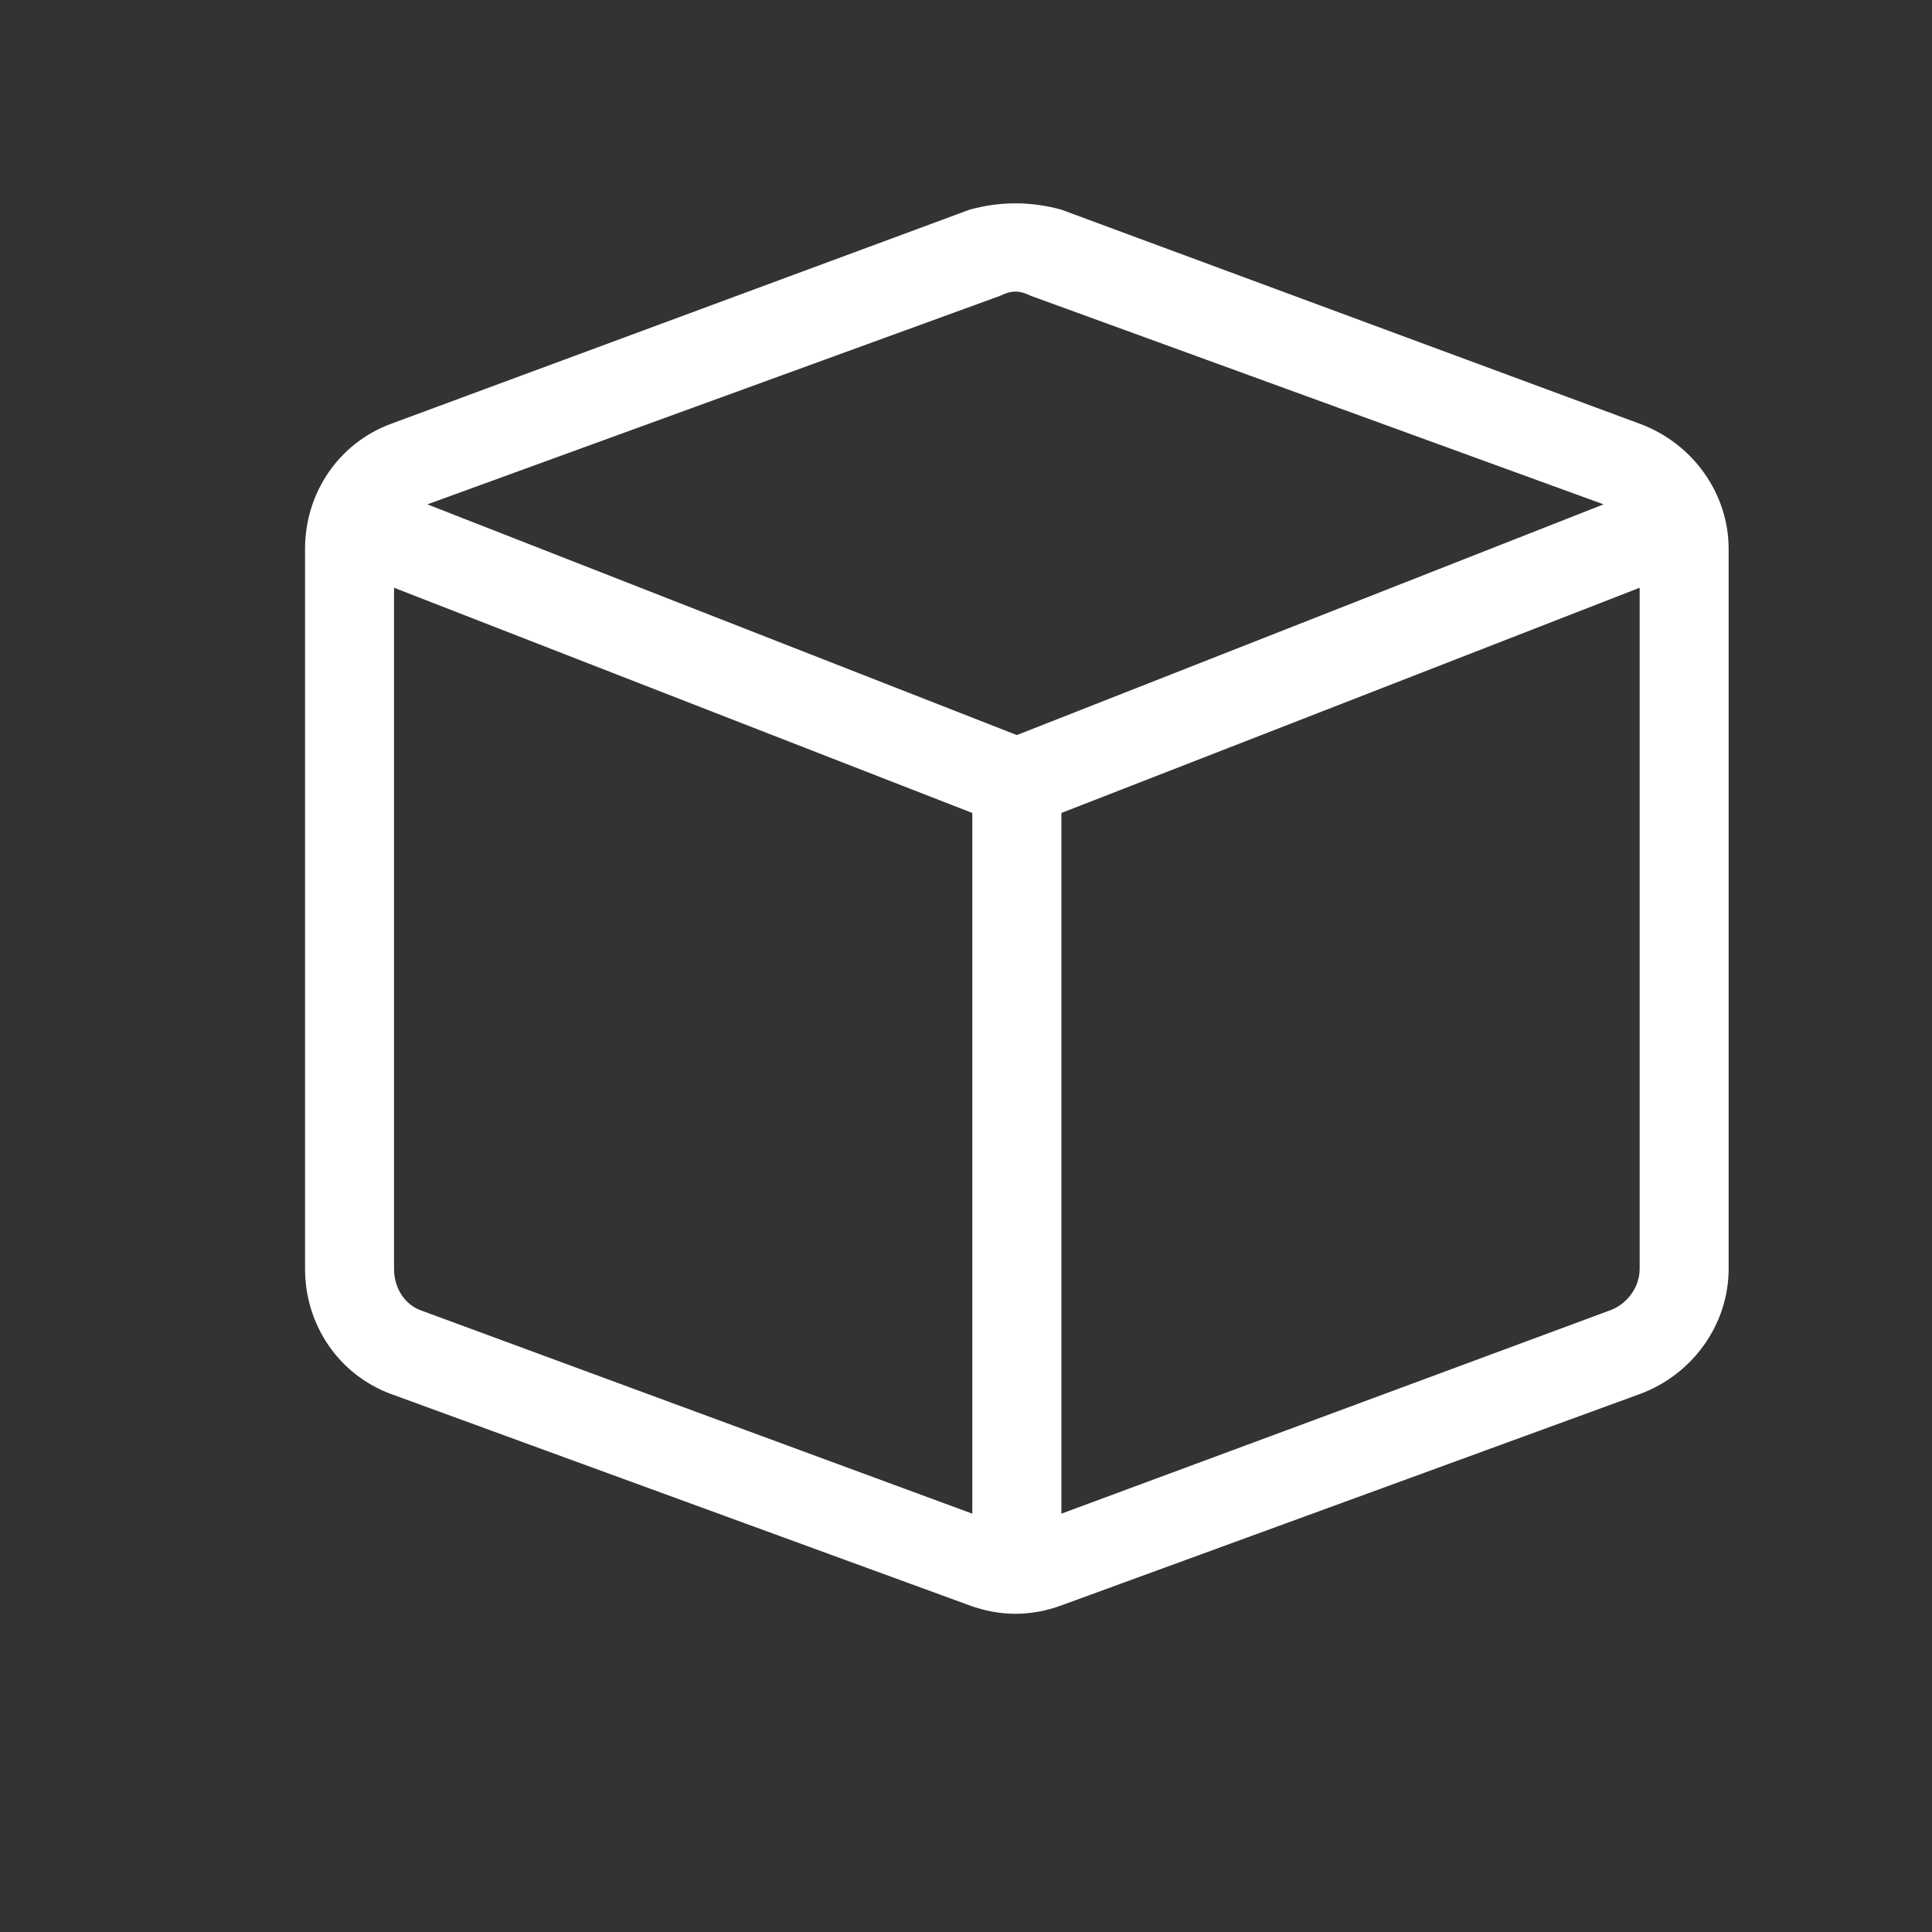 <?xml version="1.0" encoding="UTF-8"?>
<svg xmlns="http://www.w3.org/2000/svg" width="19" height="19" viewBox="0 0 19 19" fill="none">
  <rect x="0" y="0" width="19" height="19" fill="#333333" stroke="none"/>
  <path d="M10.137 2.909C10.027 2.854 9.945 2.854 9.836 2.909L4.203 4.96L10 7.229L15.77 4.96L10.137 2.909ZM3.875 12.479C3.875 12.671 3.984 12.835 4.148 12.89L9.562 14.886V7.995L3.875 5.78V12.479ZM10.438 14.886L15.824 12.89C15.988 12.835 16.125 12.671 16.125 12.479V5.78L10.438 7.995V14.858V14.886ZM9.535 2.062C9.836 1.979 10.137 1.979 10.438 2.062L16.125 4.167C16.645 4.358 17 4.851 17 5.397V12.479C17 13.026 16.645 13.519 16.125 13.71L10.438 15.788C10.137 15.898 9.836 15.898 9.535 15.788L3.848 13.71C3.328 13.519 3 13.026 3 12.479V5.397C3 4.851 3.328 4.358 3.848 4.167L9.535 2.062Z" fill="white"></path>
</svg>
